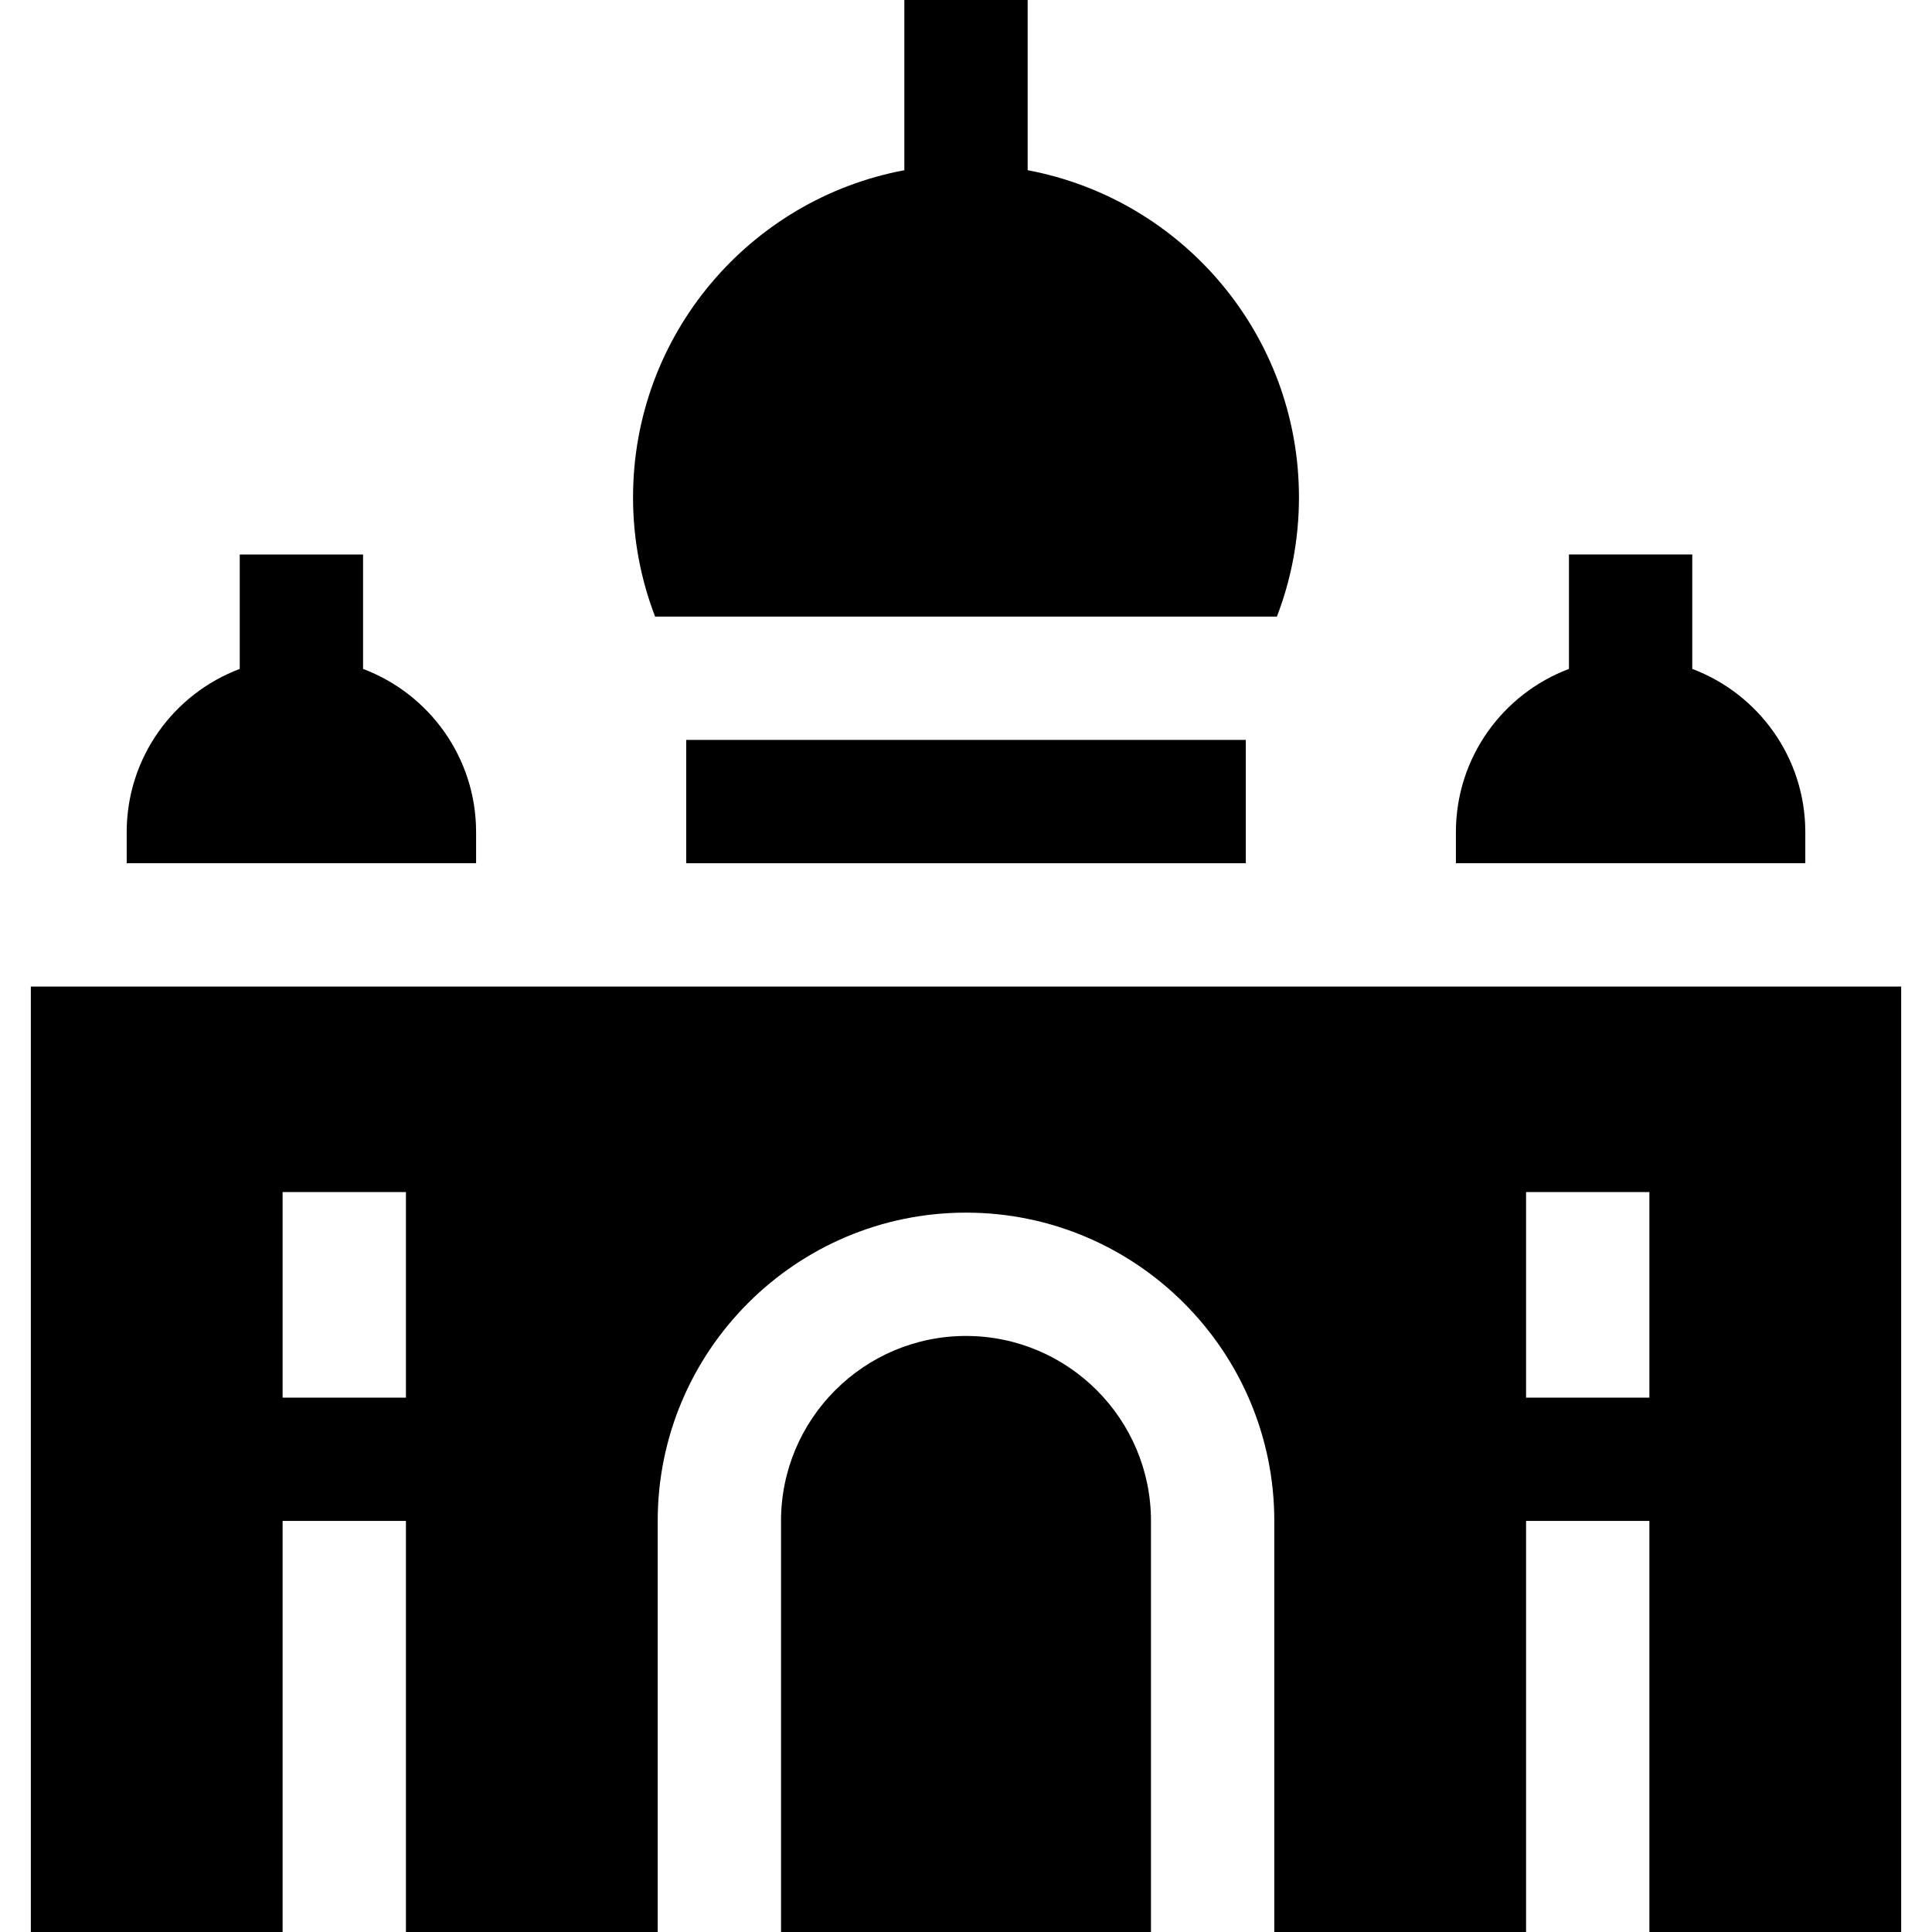 <?xml version="1.0" encoding="iso-8859-1"?>
<!-- Uploaded to: SVG Repo, www.svgrepo.com, Generator: SVG Repo Mixer Tools -->
<svg fill="#000000" version="1.1" id="Layer_1" xmlns="http://www.w3.org/2000/svg" xmlns:xlink="http://www.w3.org/1999/xlink" 
	 viewBox="0 0 470 470" xml:space="preserve">
<g>
	<path d="M310.632,150c3.462-9.003,5.368-18.777,5.368-29c0-39.607-28.435-72.553-66-79.591V0h-30v41.409
		c-37.565,7.037-66,39.983-66,79.591c0,10.223,1.906,19.997,5.368,29H310.632z"/>
	<rect x="166.93" y="180" width="136.14" height="30"/>
	<path d="M115.821,202.437c0-18.163-11.432-33.654-27.5-39.709v-27.838h-30v27.838c-16.068,6.055-27.5,21.546-27.5,39.71V210h85
		V202.437z"/>
	<path d="M439.179,202.437c0-18.164-11.432-33.655-27.5-39.71v-27.838h-30v27.838c-16.068,6.055-27.5,21.546-27.5,39.709V210h85
		V202.437z"/>
	<path d="M235,325c-24.813,0-45,20.187-45,45v100h90V370C280,345.187,259.813,325,235,325z"/>
	<path d="M7.5,240v230h61.25V370h30v100H160V370c0-41.355,33.645-75,75-75s75,33.645,75,75v100h61.25V370h30v100h61.25V240H7.5z
		 M98.75,340h-30v-50h30V340z M401.25,340h-30v-50h30V340z"/>
</g>
</svg>